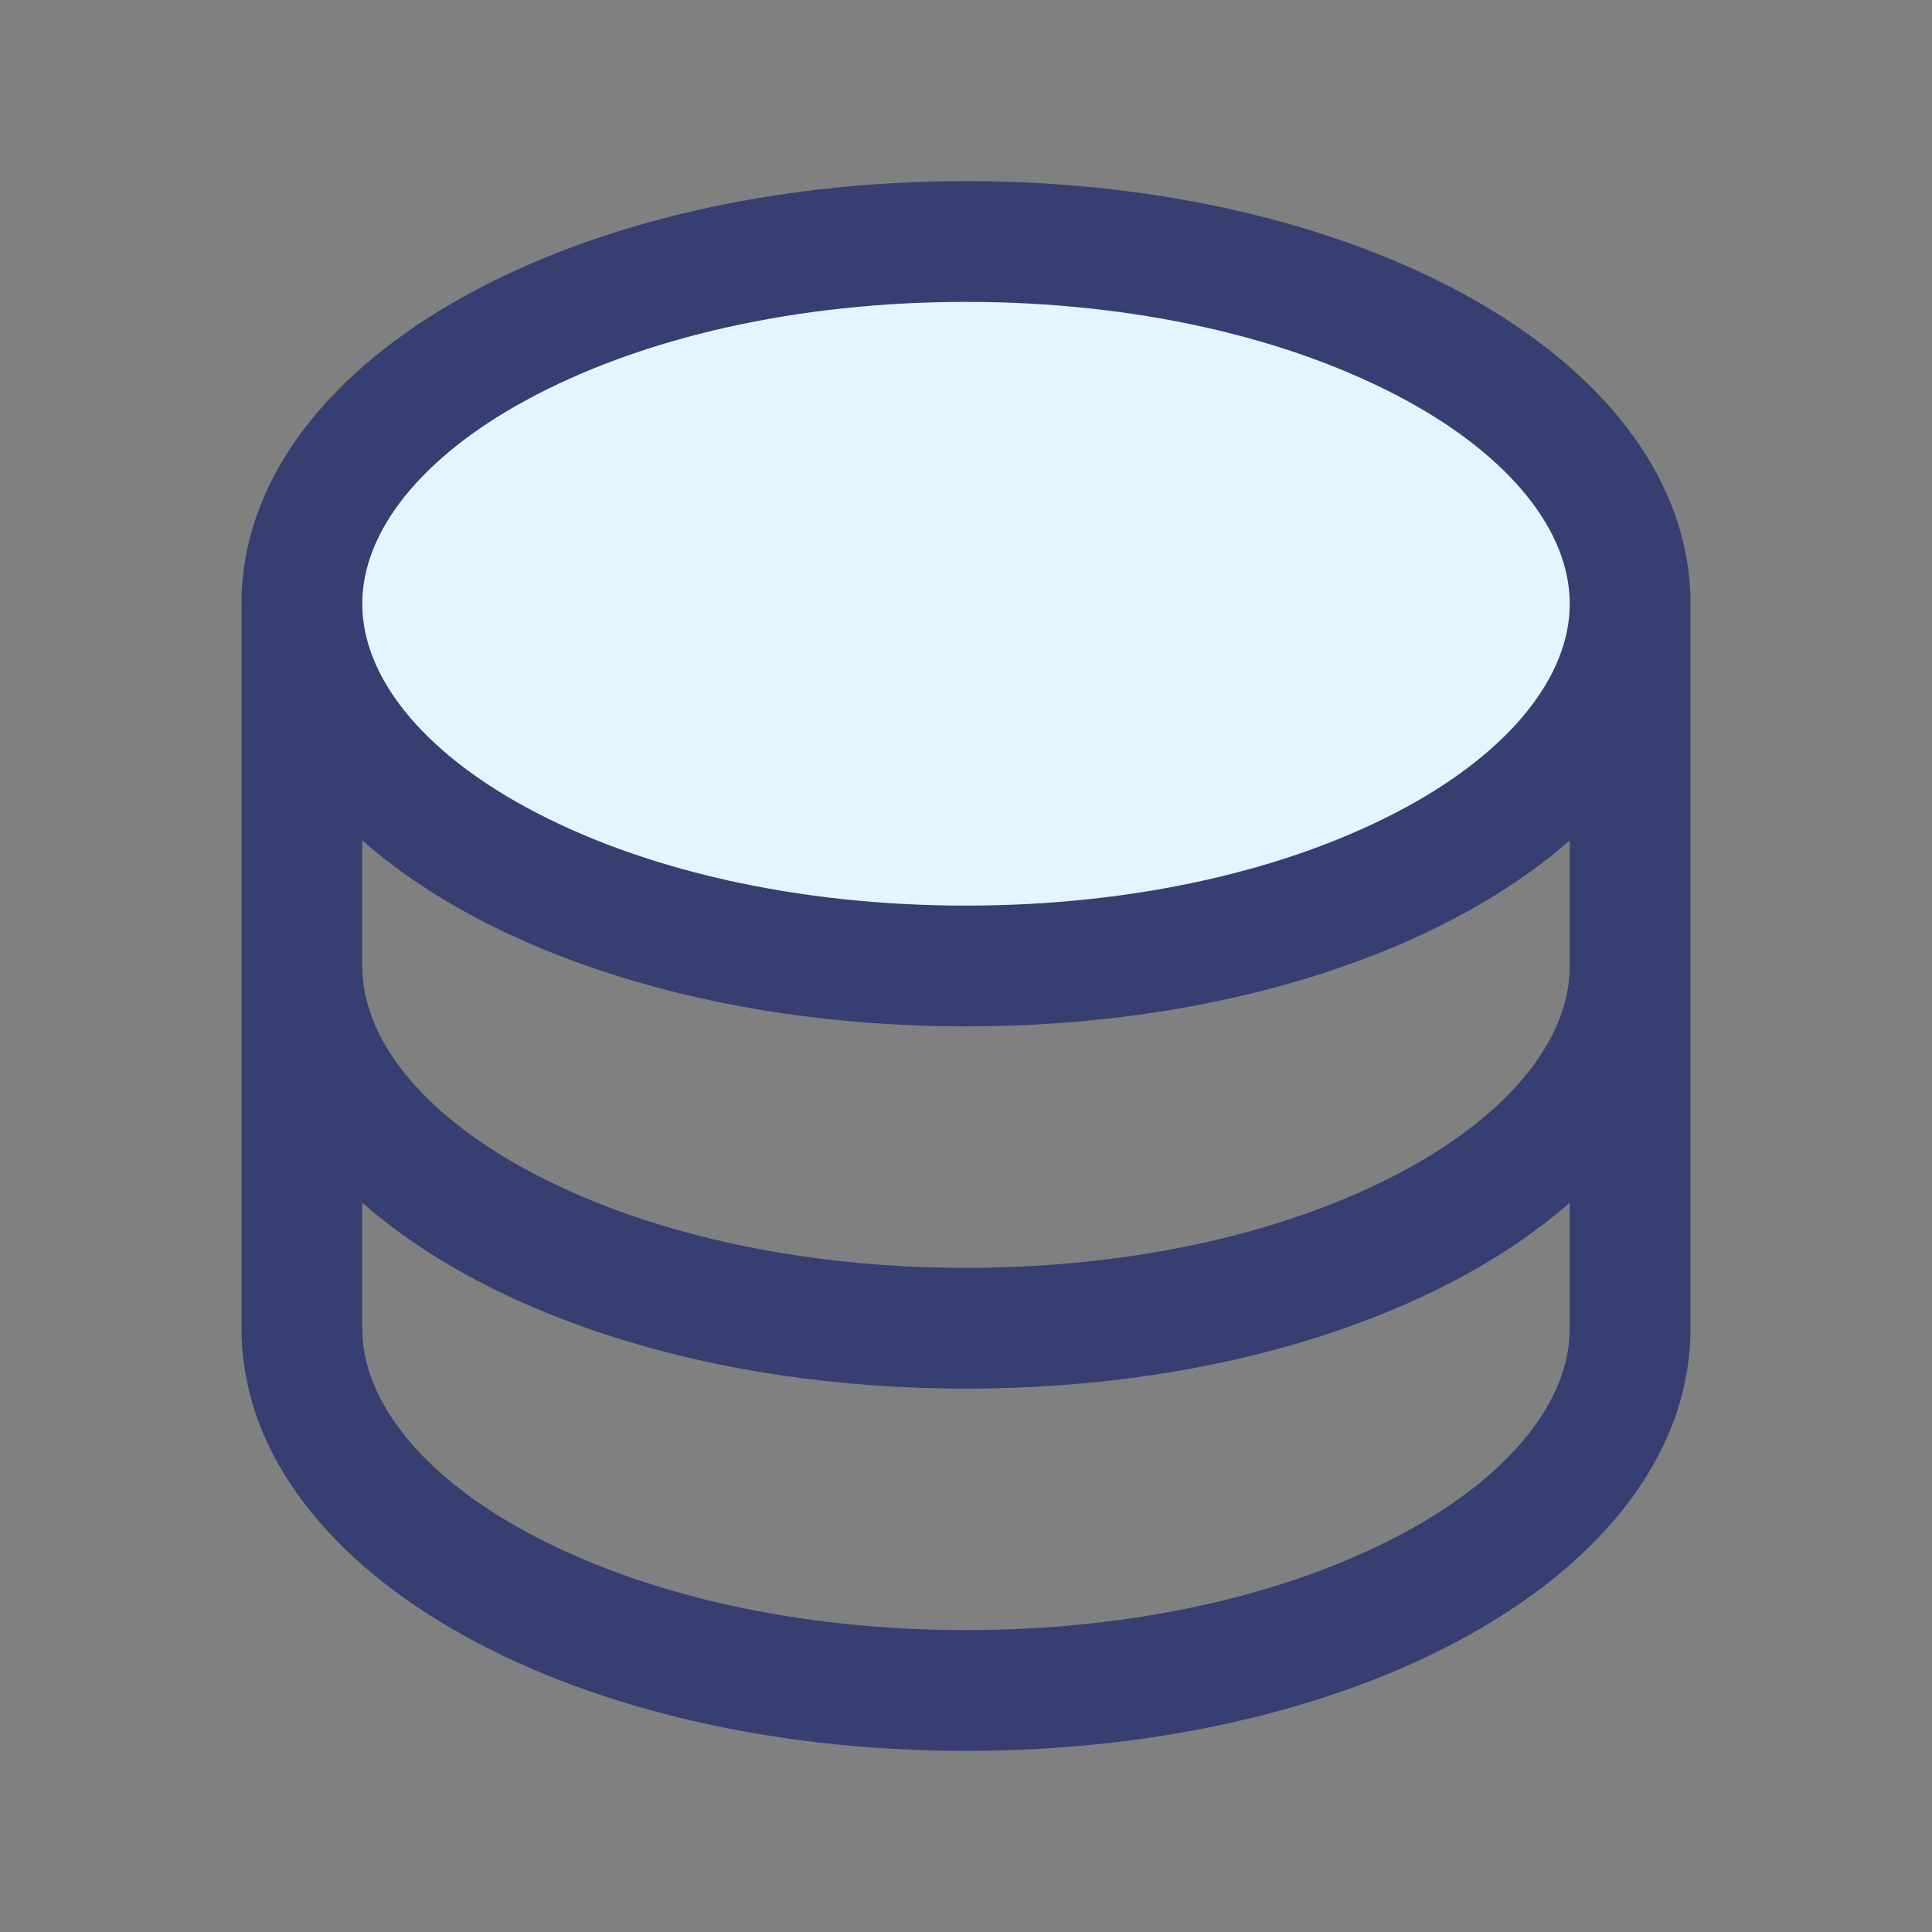 <svg width="48" height="48" viewBox="0 0 48 48" fill="none" xmlns="http://www.w3.org/2000/svg">
<rect x="0" y="0" width="48" height="48" fill="#808080" stroke="none"/>
<path d="M40.5 15C40.5 19.971 33.112 24 24 24C14.887 24 7.5 19.971 7.5 15C7.5 10.029 14.887 6 24 6C33.112 6 40.5 10.029 40.5 15Z" fill="#E3F5FF"/>
<path d="M24 4.5C13.907 4.5 6 9.113 6 15V33C6 38.888 13.907 43.5 24 43.5C34.093 43.5 42 38.888 42 33V15C42 9.113 34.093 4.5 24 4.5ZM39 24C39 25.804 37.523 27.643 34.948 29.047C32.049 30.628 28.161 31.5 24 31.5C19.839 31.5 15.951 30.628 13.052 29.047C10.477 27.643 9 25.804 9 24V20.88C12.199 23.692 17.668 25.5 24 25.5C30.332 25.5 35.801 23.685 39 20.88V24ZM13.052 9.953C15.951 8.372 19.839 7.5 24 7.5C28.161 7.5 32.049 8.372 34.948 9.953C37.523 11.357 39 13.196 39 15C39 16.804 37.523 18.643 34.948 20.047C32.049 21.628 28.161 22.5 24 22.5C19.839 22.5 15.951 21.628 13.052 20.047C10.477 18.643 9 16.804 9 15C9 13.196 10.477 11.357 13.052 9.953ZM34.948 38.047C32.049 39.628 28.161 40.5 24 40.5C19.839 40.5 15.951 39.628 13.052 38.047C10.477 36.643 9 34.804 9 33V29.88C12.199 32.693 17.668 34.5 24 34.5C30.332 34.5 35.801 32.685 39 29.88V33C39 34.804 37.523 36.643 34.948 38.047Z" fill="#363E72"/>
</svg>
